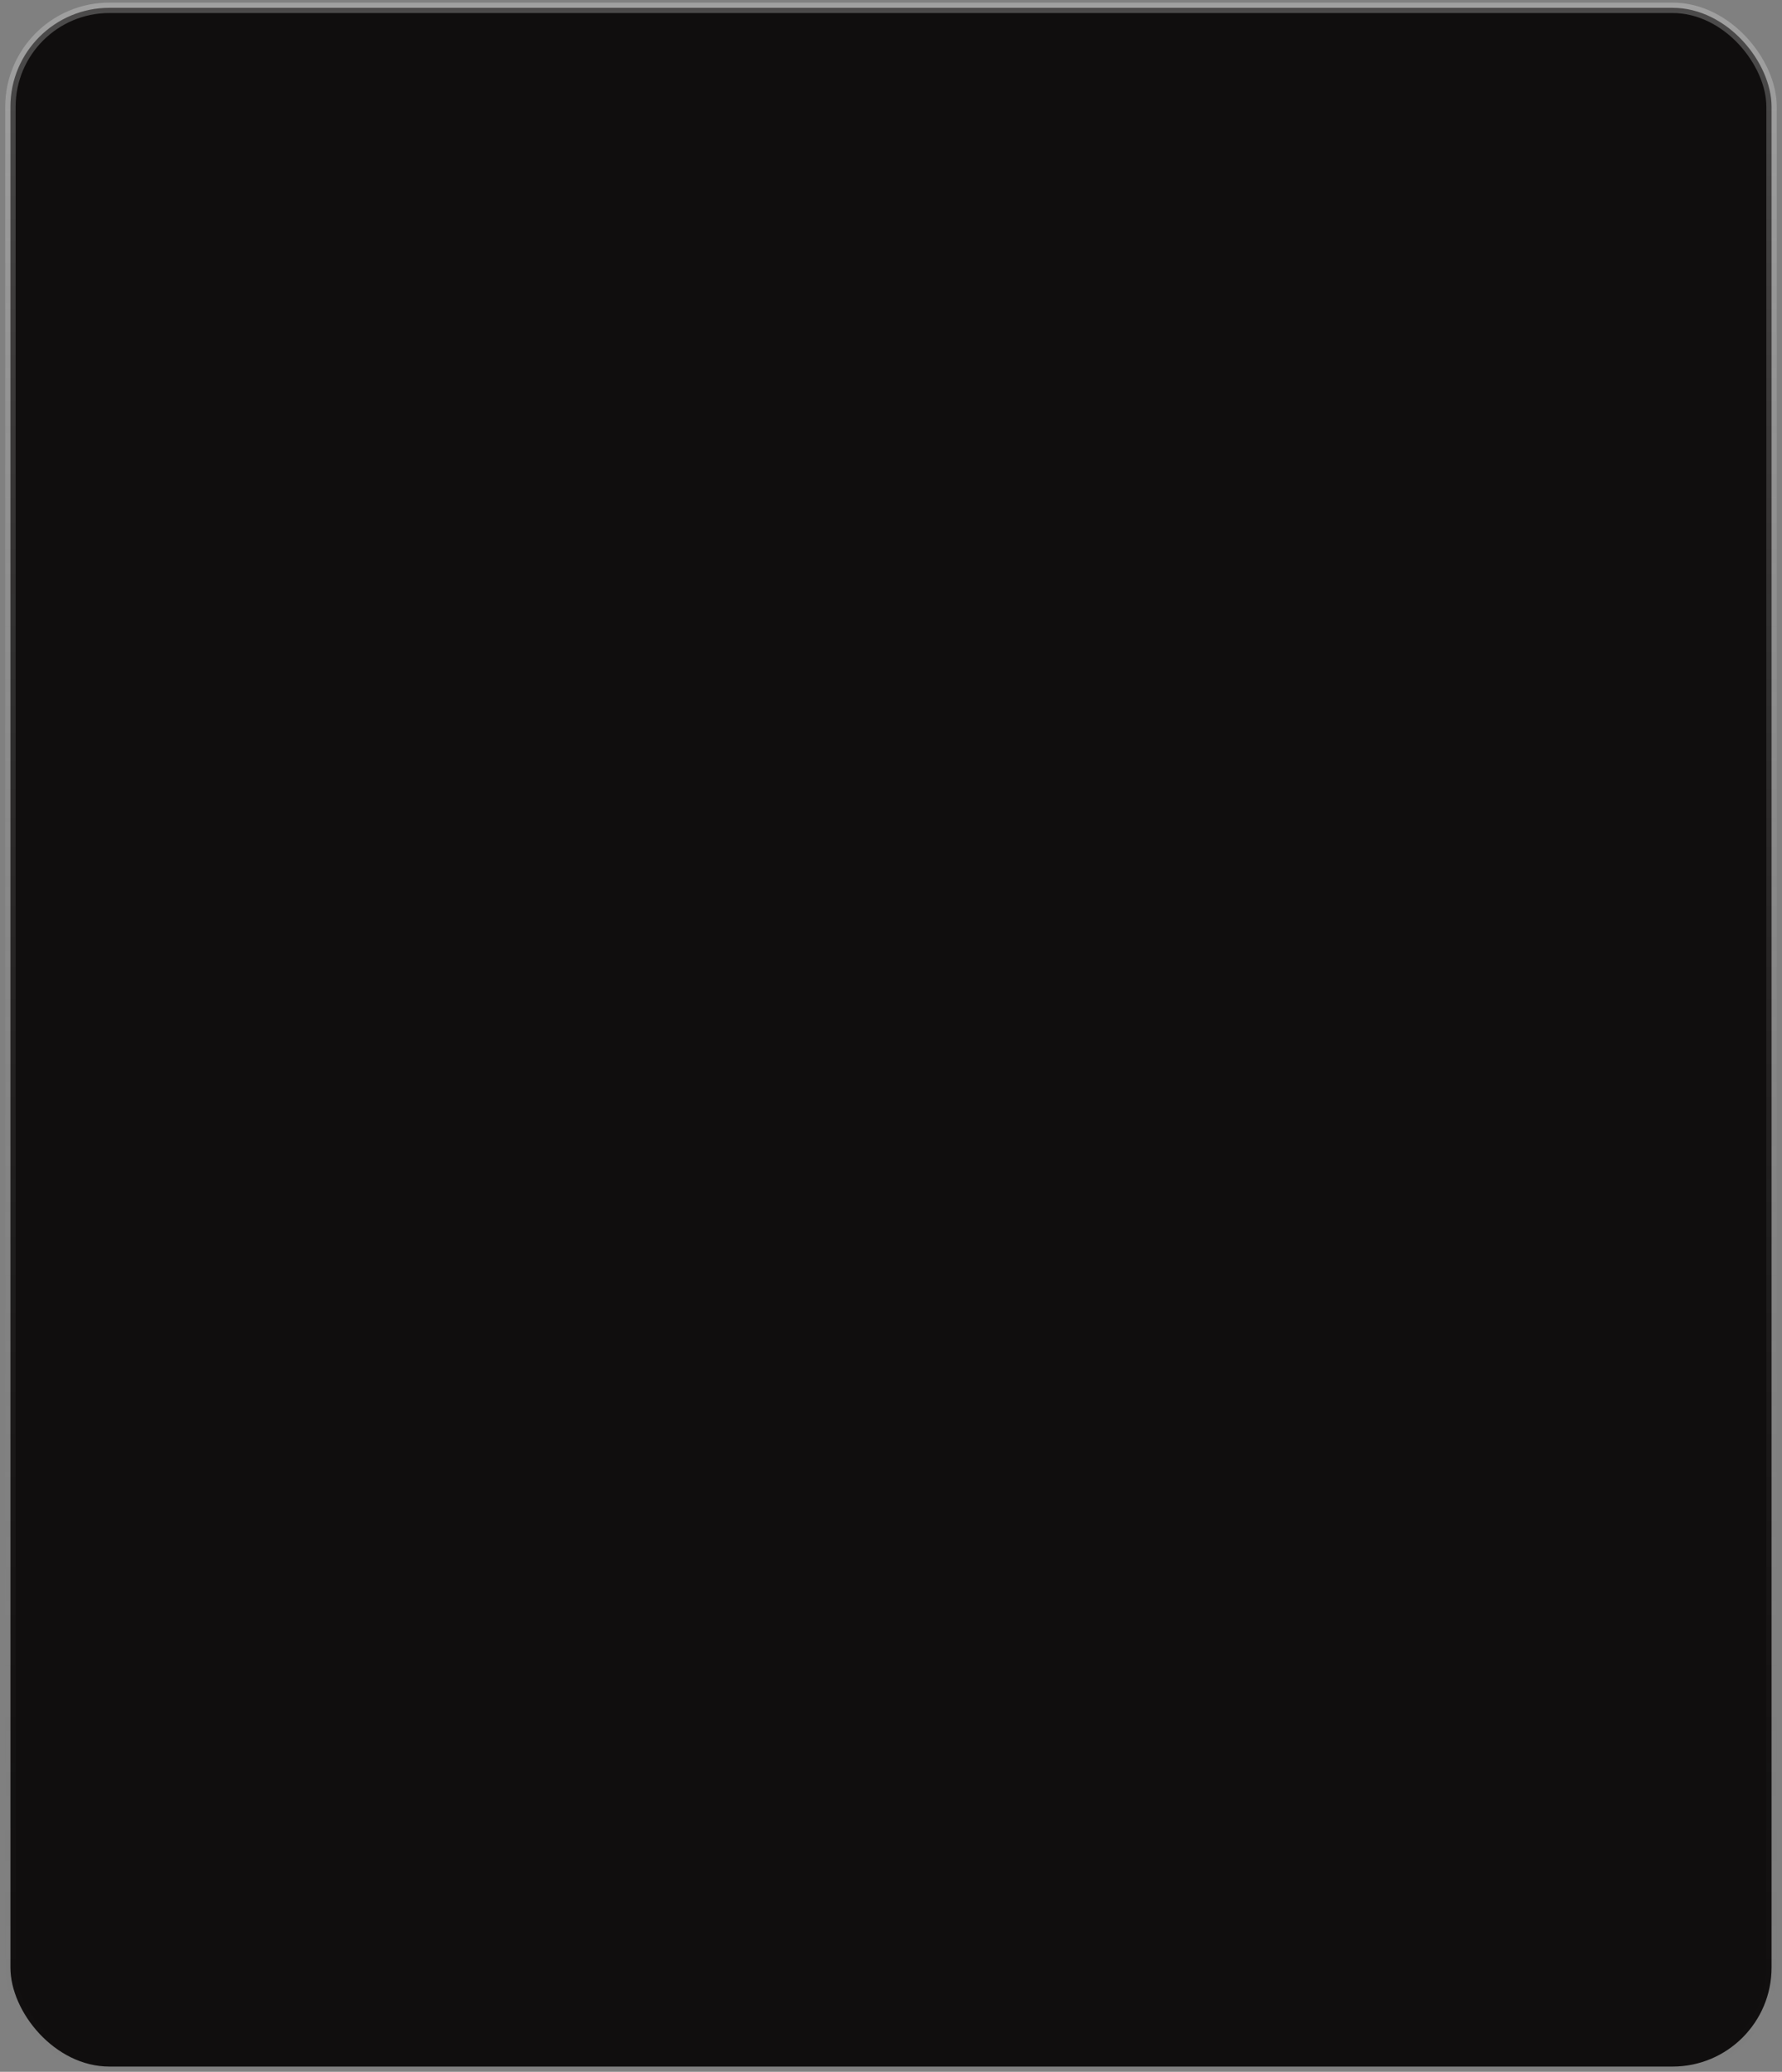 <?xml version="1.0" encoding="UTF-8"?> <svg xmlns="http://www.w3.org/2000/svg" width="228" height="265" viewBox="0 0 228 265" fill="none"><rect x="0" y="0" width="228" height="265" fill="#808080" stroke="none"/><rect x="1.333" y="1" width="225.333" height="263.333" rx="12.667" fill="#100E0E" stroke="url(#paint0_linear_24_380)" stroke-width="1.333"></rect><defs><linearGradient id="paint0_linear_24_380" x1="114" y1="265" x2="114" y2="0.333" gradientUnits="userSpaceOnUse"><stop stop-color="#666666" stop-opacity="0"></stop><stop offset="1" stop-color="white" stop-opacity="0.25"></stop></linearGradient></defs></svg> 